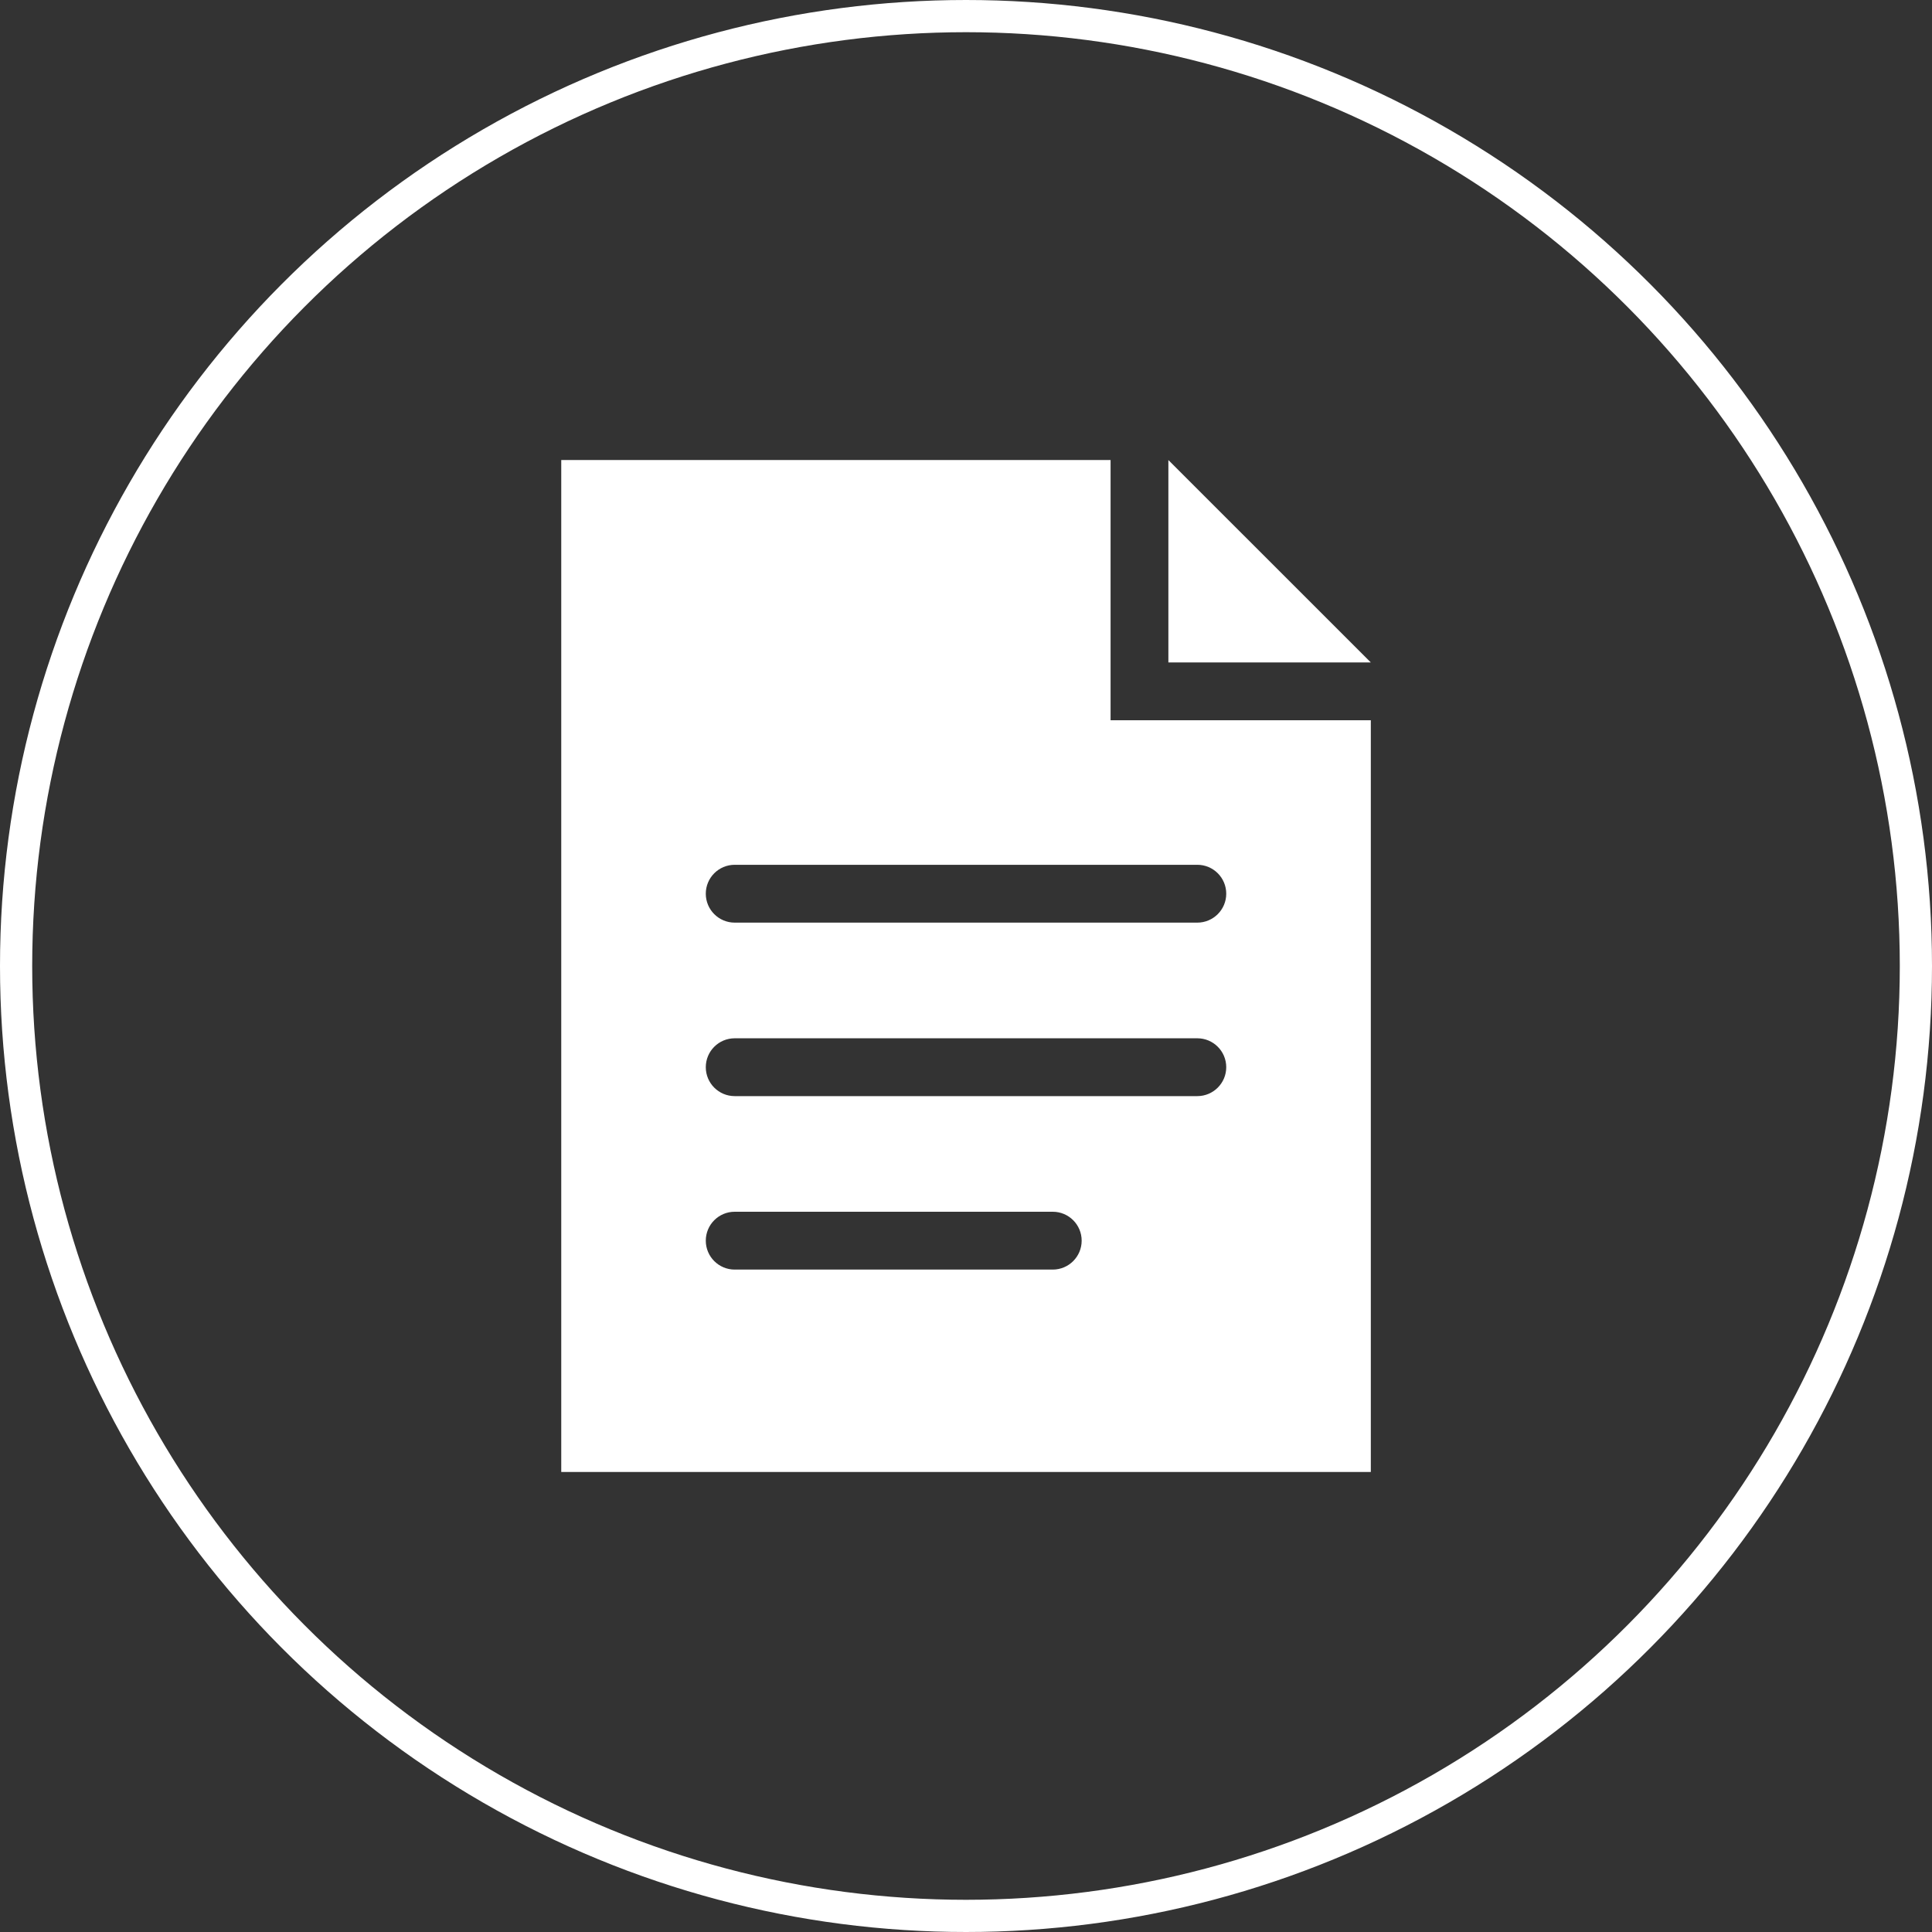 <?xml version="1.0" encoding="utf-8"?>
<!-- Generator: Adobe Illustrator 28.0.0, SVG Export Plug-In . SVG Version: 6.00 Build 0)  -->
<svg version="1.1" id="レイヤー_1" xmlns="http://www.w3.org/2000/svg" xmlns:xlink="http://www.w3.org/1999/xlink" x="0px"
	 y="0px" width="60px" height="60px" viewBox="0 0 60 60" style="enable-background:new 0 0 60 60;" xml:space="preserve">
<rect x="0" y="0" width="60" height="60" fill="#333333" stroke="none"/>
<style type="text/css">
	.st0{fill:none;stroke:#FFFFFF;stroke-miterlimit:10;}
	.st1{fill:#FFFFFF;}
</style>
<g>
	<circle class="st0" cx="30" cy="30" r="29.5"/>
	<g>
		<polygon class="st1" points="36.285,14.287 36.285,20.572 42.571,20.572 		"/>
		<path class="st1" d="M34.49,22.368v-8.081h-17.06v31.427h25.142V22.368H34.49z M32.694,39.428h-9.877
			c-0.496,0-0.898-0.402-0.898-0.898c0-0.496,0.402-0.898,0.898-0.898h9.877c0.496,0,0.898,0.402,0.898,0.898
			C33.592,39.026,33.19,39.428,32.694,39.428z M37.183,34.041H22.817c-0.496,0-0.898-0.402-0.898-0.898s0.402-0.898,0.898-0.898
			h14.367c0.496,0,0.898,0.402,0.898,0.898S37.679,34.041,37.183,34.041z M37.183,28.653H22.817c-0.496,0-0.898-0.402-0.898-0.898
			s0.402-0.898,0.898-0.898h14.367c0.496,0,0.898,0.402,0.898,0.898S37.679,28.653,37.183,28.653z"/>
	</g>
</g>
</svg>
